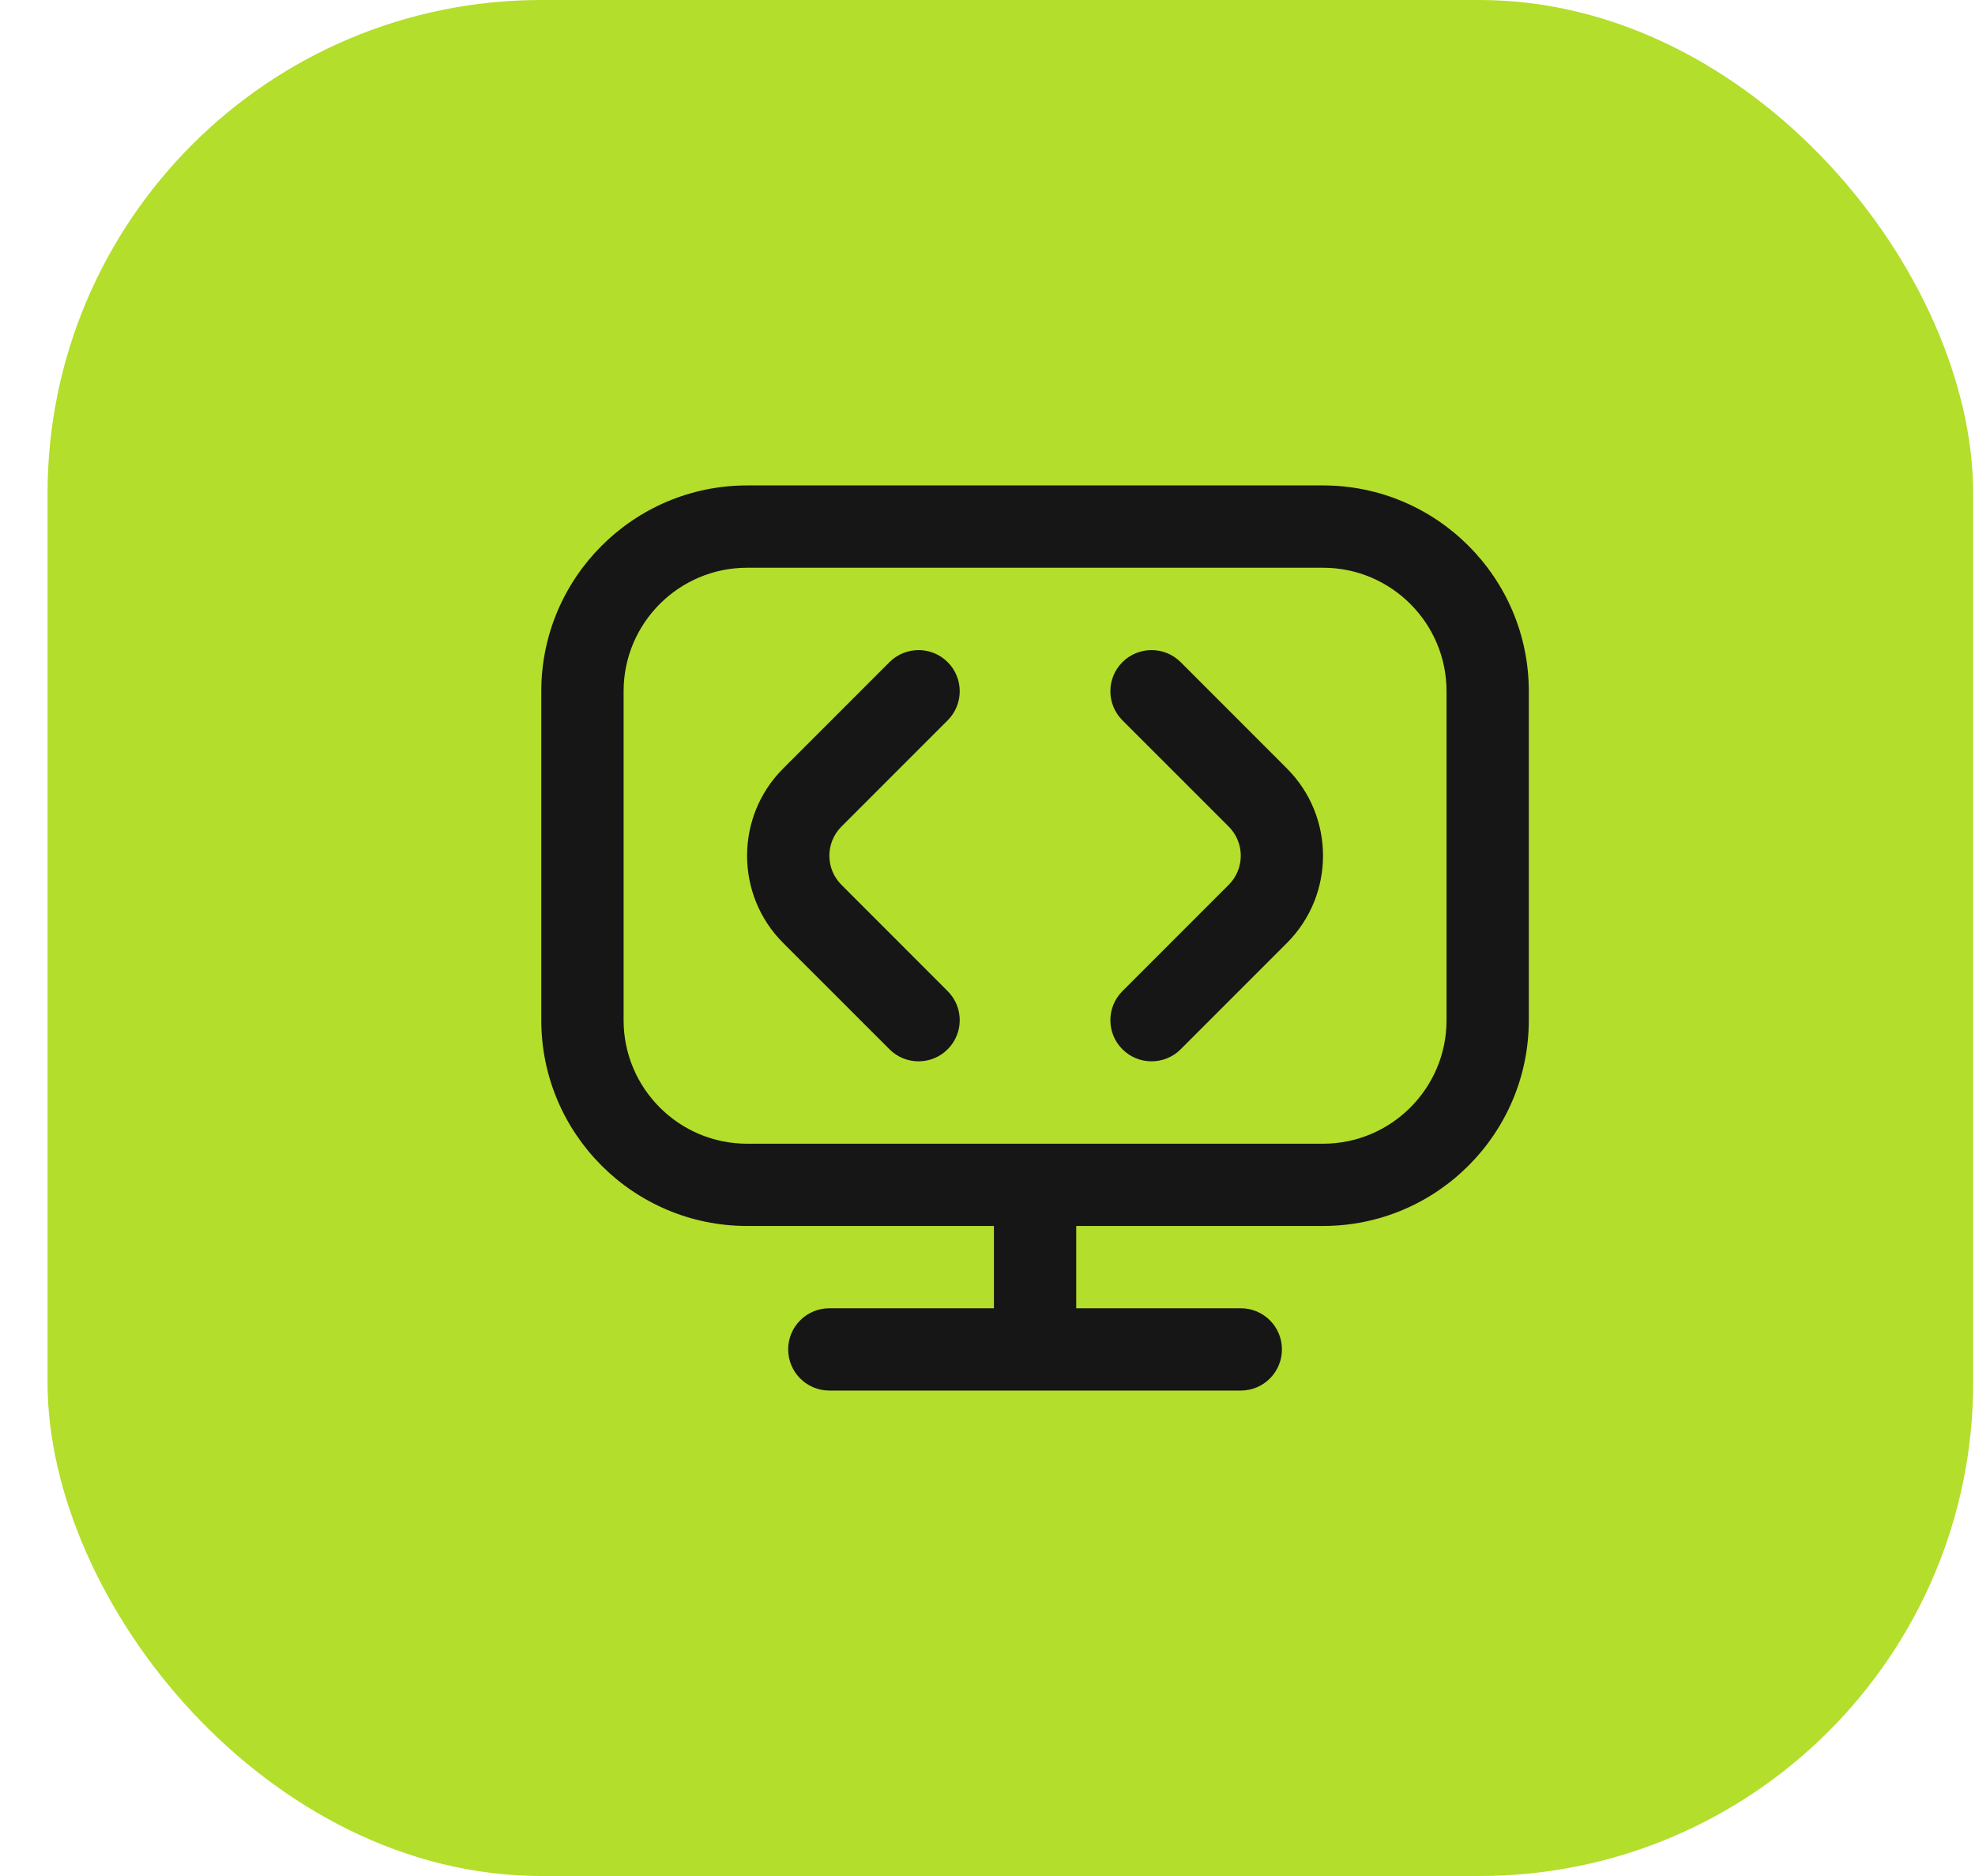 <svg xmlns="http://www.w3.org/2000/svg" width="40" height="38" viewBox="0 0 40 38" fill="none"><rect x="0.963" width="39" height="38" rx="10" fill="#B3DE2B"></rect><g clip-path="url(#clip0_7_122)"><path d="M26.064 15.566C27.039 16.541 27.039 18.126 26.064 19.101L23.912 21.254C23.749 21.417 23.536 21.498 23.322 21.498C23.109 21.498 22.896 21.417 22.733 21.254C22.407 20.928 22.407 20.402 22.733 20.076L24.886 17.922C25.211 17.598 25.211 17.069 24.886 16.744L22.733 14.591C22.407 14.265 22.407 13.738 22.733 13.412C23.059 13.087 23.586 13.087 23.912 13.412L26.064 15.566ZM19.193 14.591C19.519 14.265 19.519 13.738 19.193 13.412C18.867 13.087 18.341 13.087 18.015 13.412L15.862 15.566C14.887 16.541 14.887 18.126 15.862 19.101L18.015 21.254C18.177 21.417 18.391 21.498 18.604 21.498C18.817 21.498 19.031 21.417 19.193 21.254C19.519 20.928 19.519 20.402 19.193 20.076L17.041 17.922C16.716 17.598 16.716 17.069 17.041 16.744L19.193 14.591ZM30.963 14V20.667C30.963 22.964 29.094 24.833 26.797 24.833H21.797V26.5H25.13C25.59 26.5 25.963 26.872 25.963 27.333C25.963 27.794 25.59 28.167 25.13 28.167H16.797C16.337 28.167 15.963 27.794 15.963 27.333C15.963 26.872 16.337 26.5 16.797 26.5H20.13V24.833H15.13C12.832 24.833 10.963 22.964 10.963 20.667V14C10.963 11.703 12.832 9.833 15.13 9.833H26.797C29.094 9.833 30.963 11.703 30.963 14ZM29.297 14C29.297 12.622 28.175 11.5 26.797 11.5H15.13C13.752 11.5 12.63 12.622 12.63 14V20.667C12.63 22.045 13.752 23.167 15.13 23.167H26.797C28.175 23.167 29.297 22.045 29.297 20.667V14Z" fill="#161616"></path></g><defs><clipPath id="clip0_7_122"><rect width="20" height="20" fill="white" transform="translate(10.963 9)"></rect></clipPath></defs></svg>